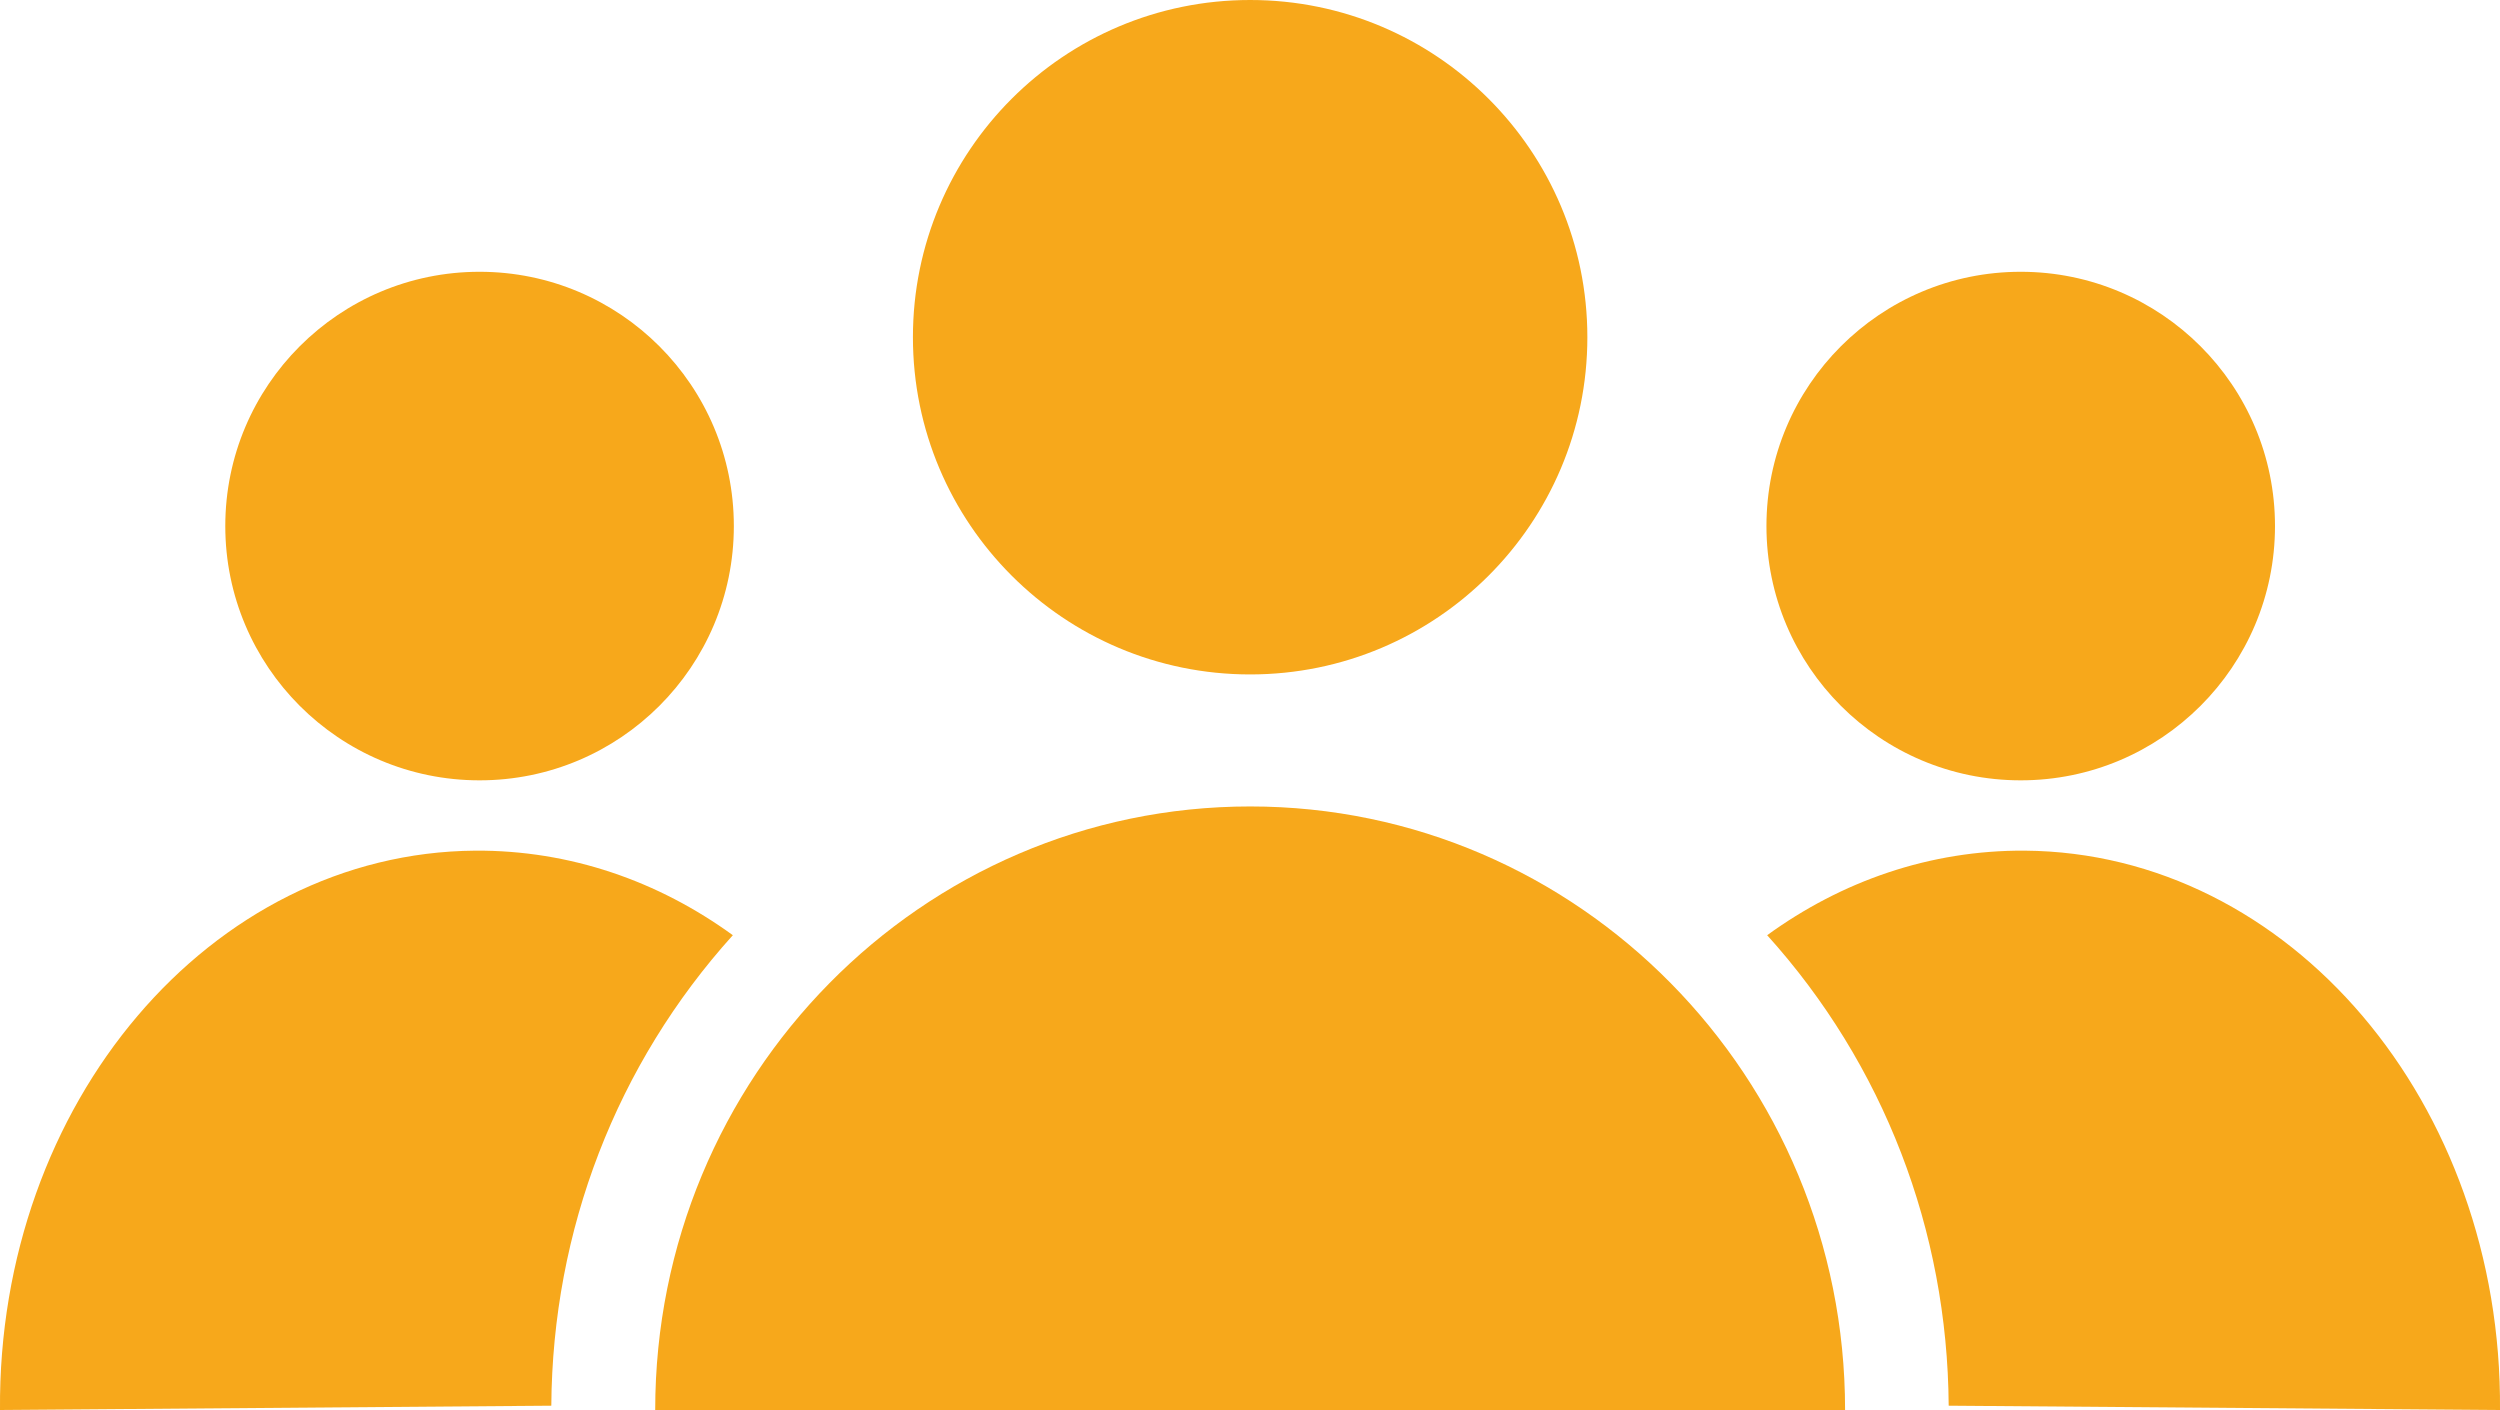 <?xml version="1.0" encoding="UTF-8"?>
<svg xmlns="http://www.w3.org/2000/svg" id="Ebene_1" version="1.1" viewBox="0 0 871.1 491.3">
  <defs>
    <style>
      .st0 {
        fill: #f7a81b;
      }
    </style>
  </defs>
  <circle class="st0" cx="167.1" cy="183.3" r="88.6"></circle>
  <path class="st0" d="M255.4,325.9c-26-18.9-56.8-29.7-89.8-29.5C73.3,297.1-.8,384.4,0,491.3l192.1-1.5c.4-61.2,22.7-119,63.3-164Z"></path>
  <circle class="st0" cx="704.1" cy="183.3" r="88.6"></circle>
  <path class="st0" d="M615.7,325.9c26-18.9,56.8-29.7,89.8-29.5,92.3.7,166.4,88,165.6,194.9l-192.1-1.5c-.4-61.2-22.7-119-63.3-164Z"></path>
  <path class="st0" d="M435.6,281c-114.5,0-207.3,94.1-207.3,210.3h414.6c0-116.1-92.8-210.3-207.3-210.3Z"></path>
  <circle class="st0" cx="435.6" cy="117.5" r="117.5"></circle>
</svg>
